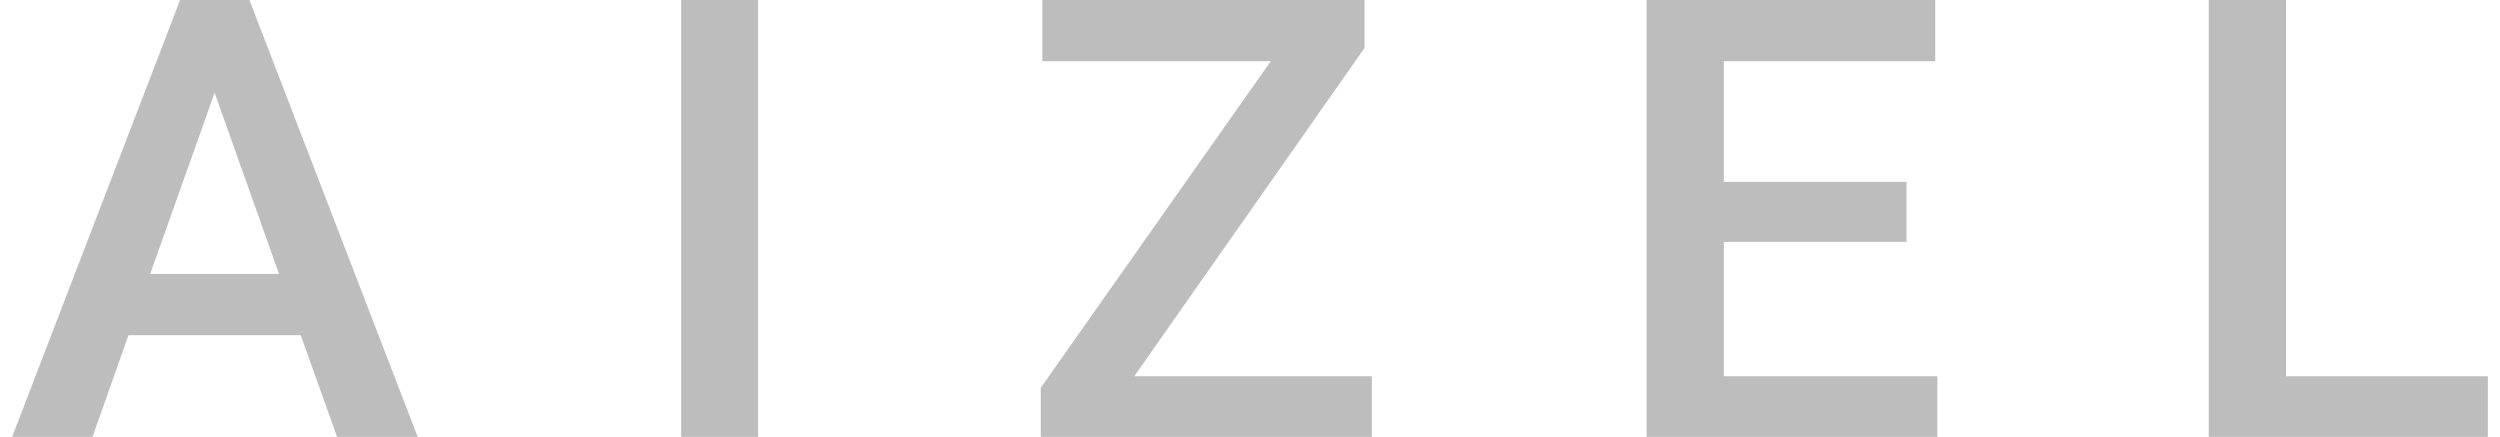 <svg width="103" height="18" viewBox="0 0 103 18" fill="none" xmlns="http://www.w3.org/2000/svg">
    <path fill-rule="evenodd" clip-rule="evenodd" d="M12.39 13.809H5.294L3.809 18H0.5L7.42 0H10.276L17.209 18H13.887L12.39 13.809ZM6.187 11.287H11.497L8.842 3.82L6.187 11.287ZM31.234 18H28.064V0H31.234V18ZM46.731 15.503H56.52V18H42.881V15.973L52.356 2.522H42.944V0H56.218V1.978L46.731 15.503ZM78.548 9.964H71.023V15.503H79.818V18H67.84V0H79.73V2.522H71.023V7.492H78.548V9.964ZM94.183 15.503H102.5V18H91V0H94.183V15.503Z" fill="#BDBDBD"/>
</svg>

